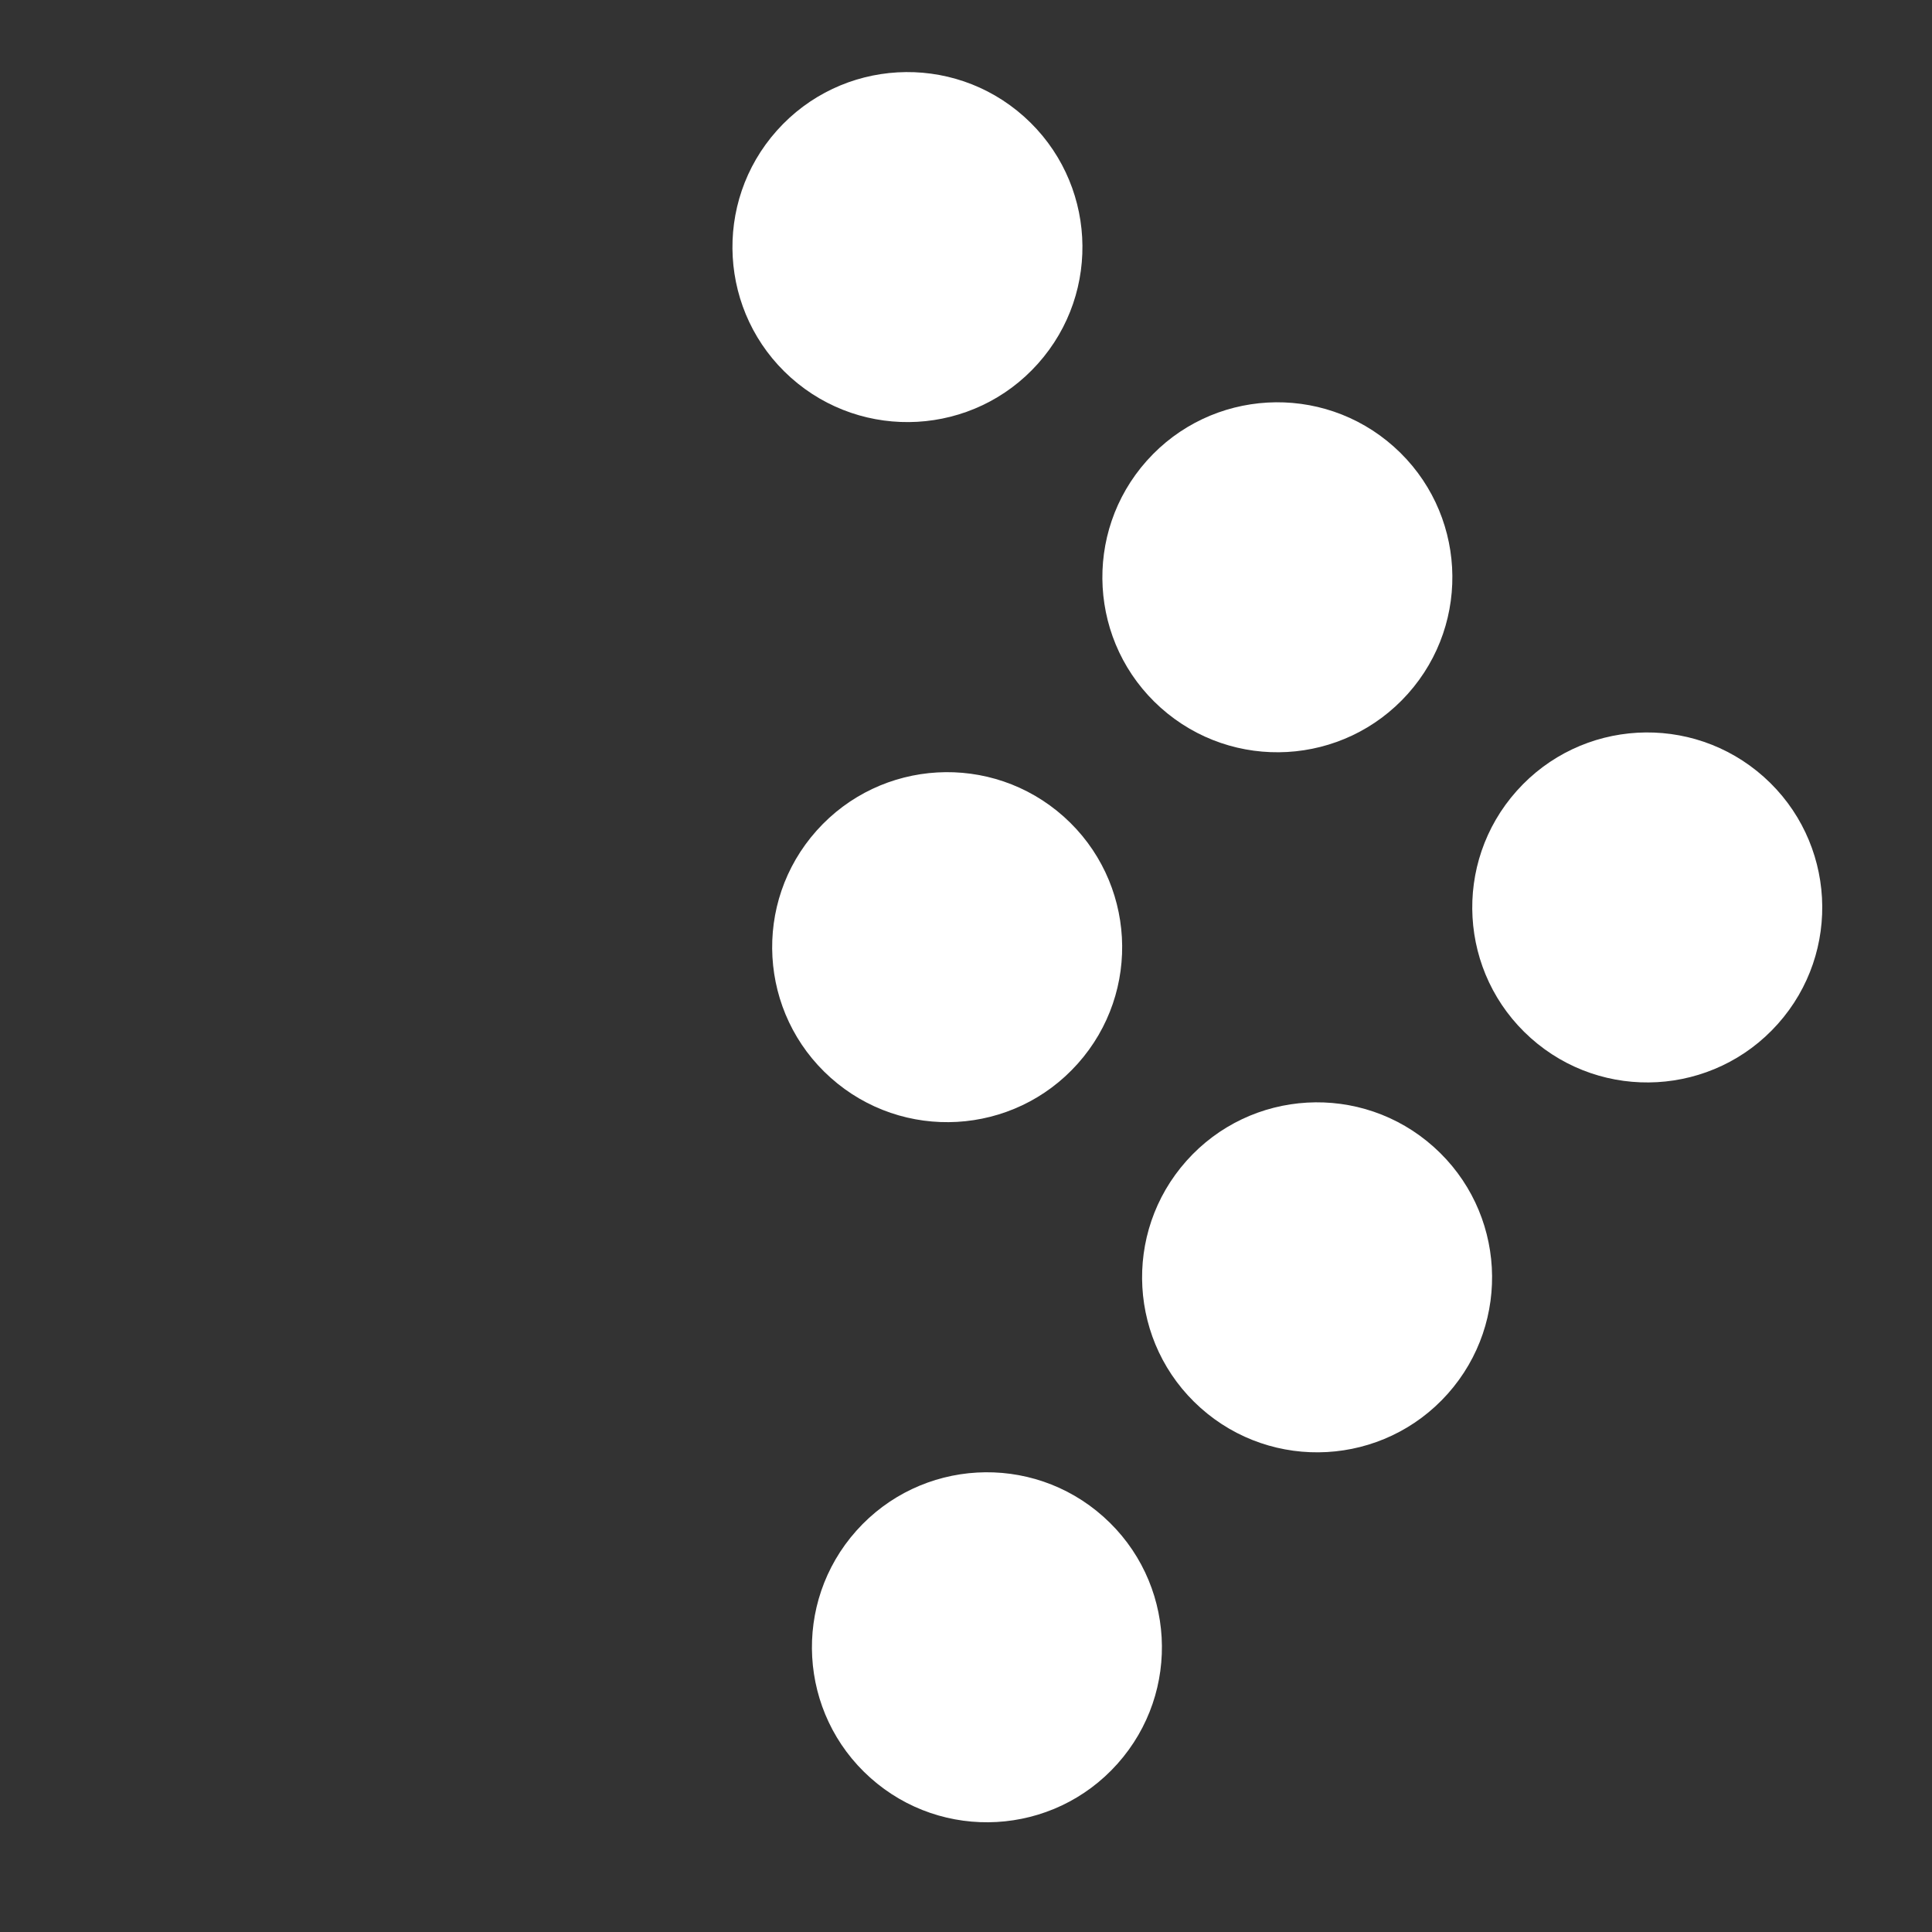 <svg width="36" height="36" viewBox="0 0 36 36" fill="none" xmlns="http://www.w3.org/2000/svg">
<rect x="0" y="0" width="36" height="36" fill="#333333" stroke="none"/>
<g clip-path="url(#clip0_12_704)">
<path d="M28.523 19.342C29.866 20.541 31.928 20.424 33.127 19.08C34.326 17.737 34.209 15.675 32.866 14.476C31.522 13.277 29.461 13.394 28.262 14.737C27.062 16.081 27.179 18.142 28.523 19.342Z" fill="white"/>
<path d="M21.63 13.189C22.974 14.389 25.035 14.271 26.234 12.928C27.434 11.584 27.317 9.523 25.973 8.324C24.63 7.125 22.568 7.242 21.369 8.585C20.17 9.929 20.287 11.99 21.63 13.189Z" fill="white"/>
<path d="M15.478 20.082C16.821 21.281 18.883 21.164 20.082 19.82C21.281 18.477 21.164 16.416 19.821 15.216C18.477 14.017 16.416 14.134 15.216 15.478C14.017 16.821 14.134 18.883 15.478 20.082Z" fill="white"/>
<path d="M14.737 7.037C16.081 8.236 18.142 8.119 19.341 6.776C20.541 5.432 20.424 3.371 19.08 2.171C17.737 0.972 15.675 1.089 14.476 2.433C13.277 3.776 13.394 5.838 14.737 7.037Z" fill="white"/>
<path d="M22.371 26.234C23.714 27.433 25.776 27.316 26.975 25.973C28.174 24.629 28.057 22.568 26.713 21.369C25.37 20.169 23.308 20.286 22.109 21.63C20.91 22.974 21.027 25.035 22.371 26.234Z" fill="white"/>
<path d="M16.218 33.127C17.562 34.327 19.623 34.209 20.822 32.866C22.022 31.522 21.905 29.461 20.561 28.262C19.218 27.062 17.156 27.18 15.957 28.523C14.758 29.867 14.875 31.928 16.218 33.127Z" fill="white"/>
</g>
<defs>
<clipPath id="clip0_12_704">
<rect width="25" height="25" fill="white" transform="translate(16.648) rotate(41.751)"/>
</clipPath>
</defs>
</svg>
